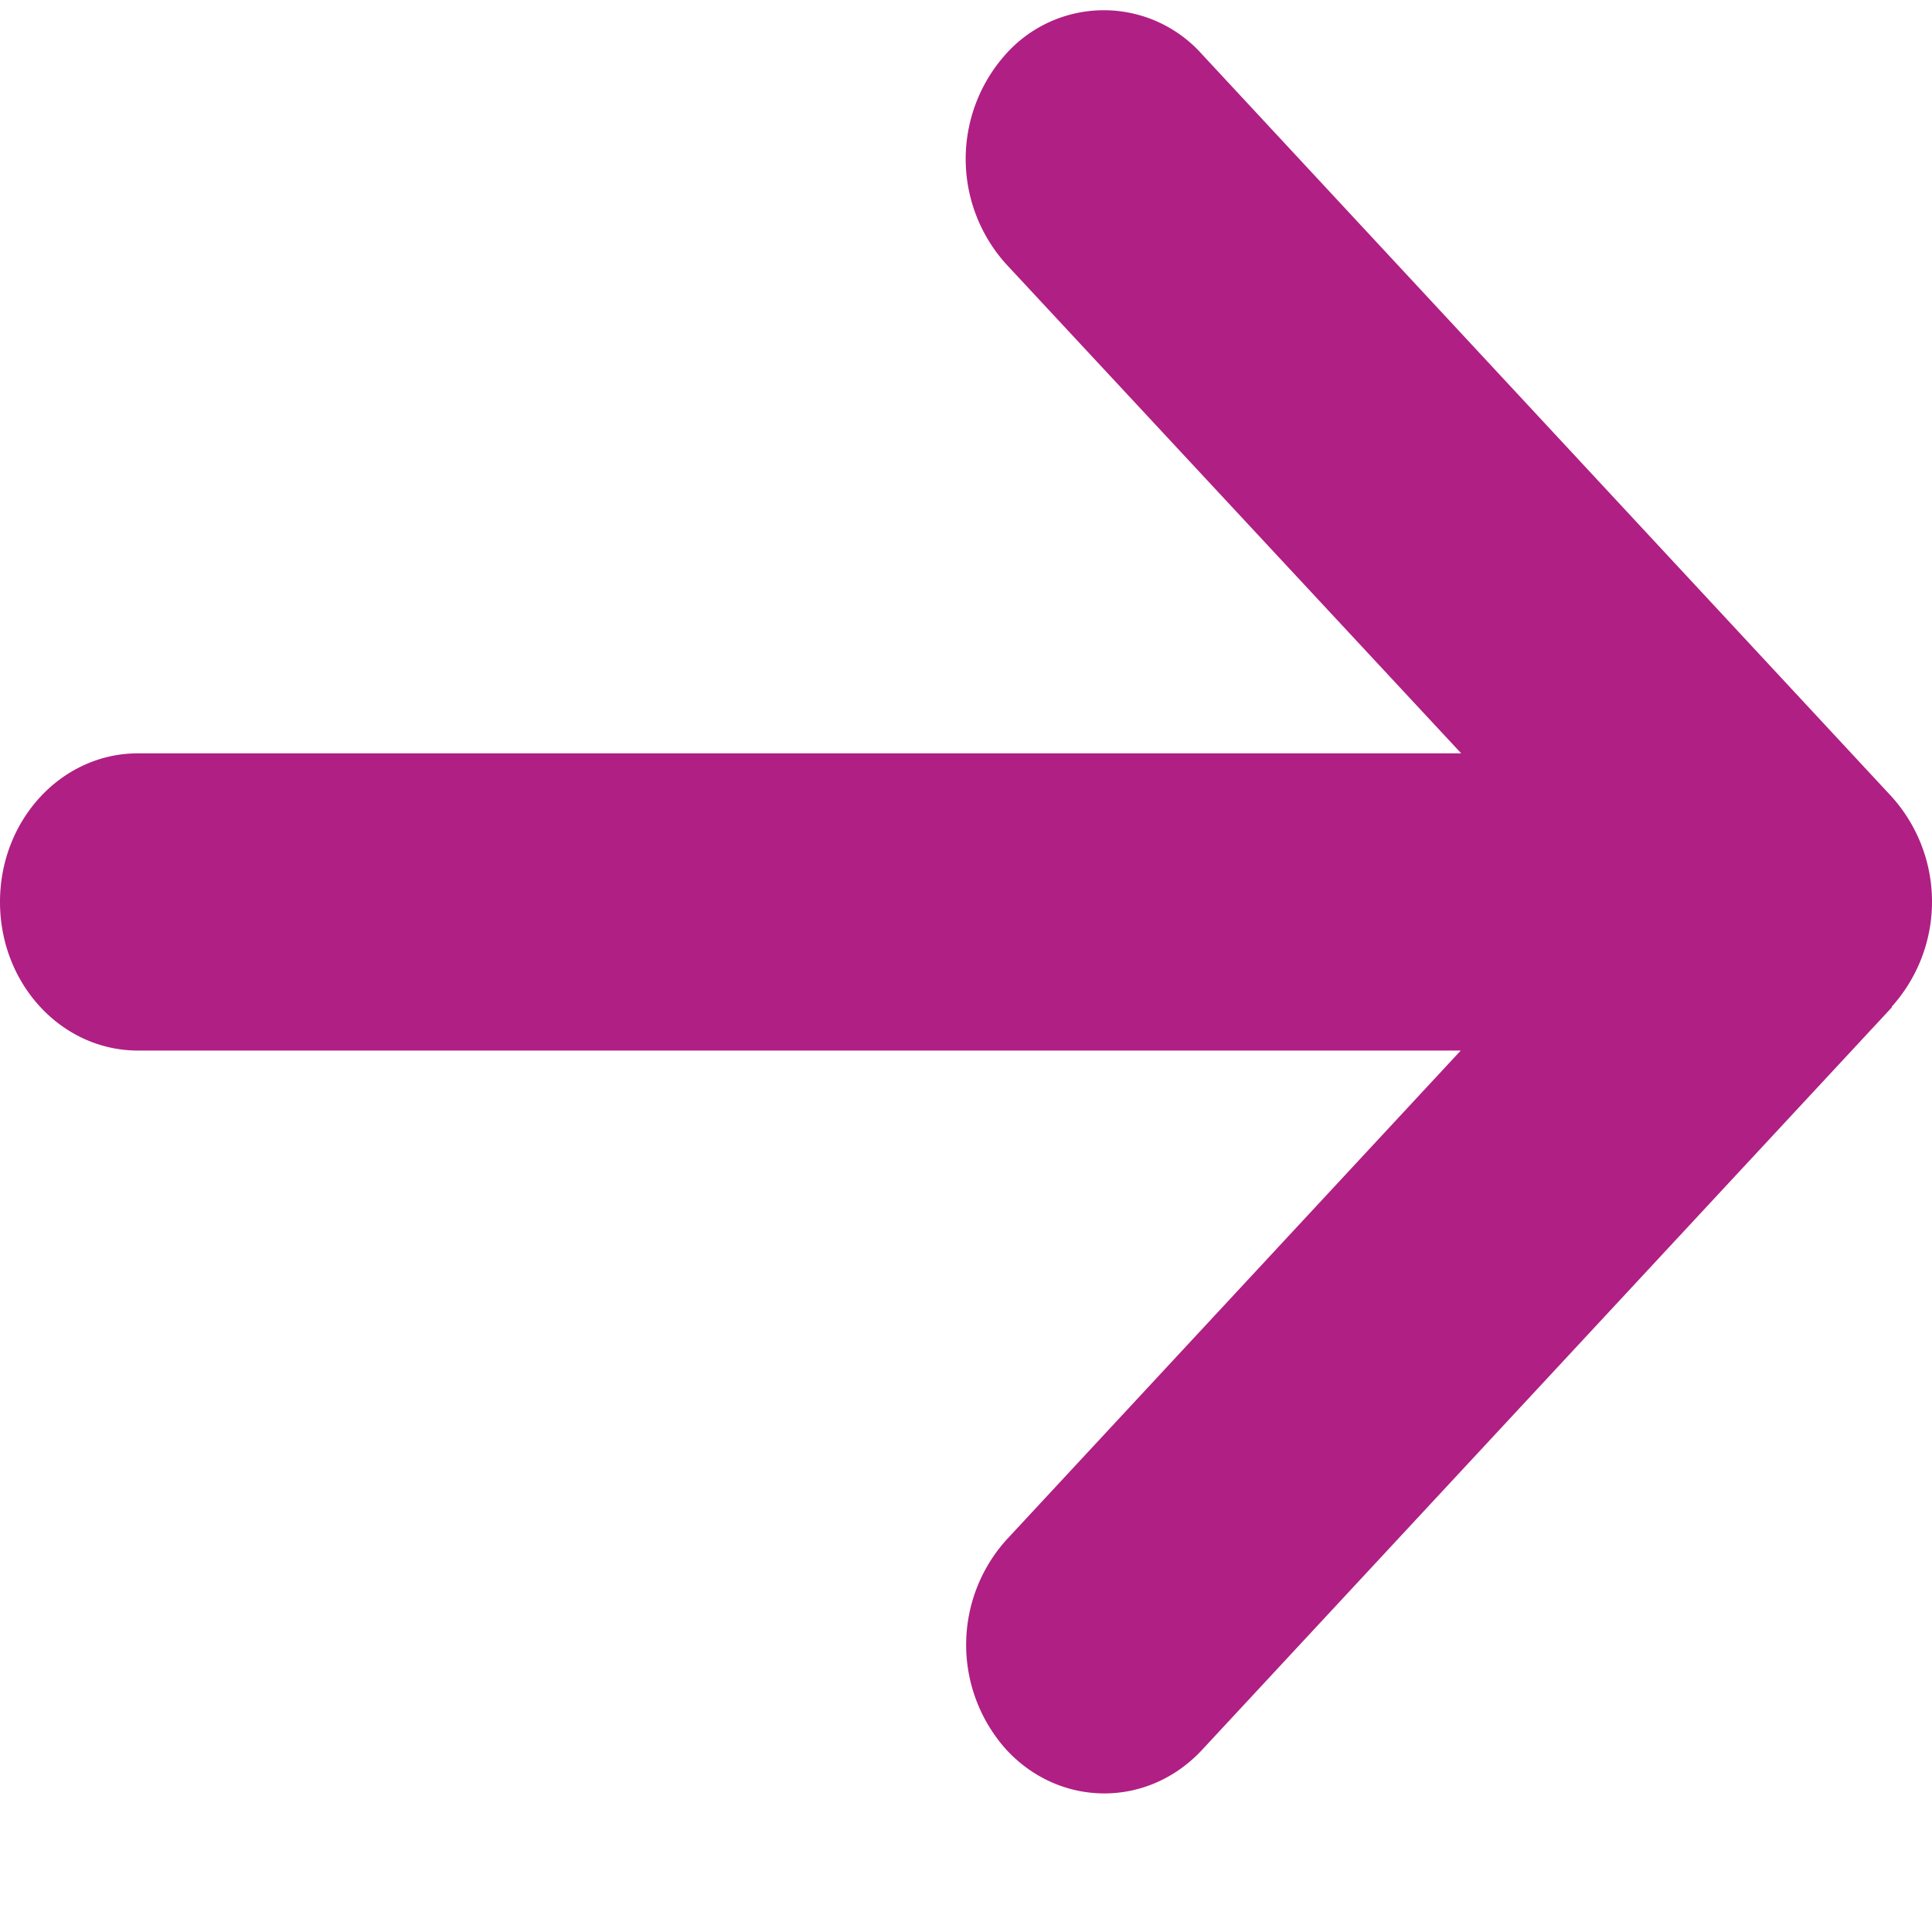 <svg width="13" height="13" viewBox="0 0 13 13" xmlns="http://www.w3.org/2000/svg">
    <path d="M12.728 6.775a1.056 1.056 0 0 0 0-1.415L8.085.362a.884.884 0 0 0-1.315 0 1.056 1.056 0 0 0 0 1.415l3.062 3.292H.929c-.514 0-.929.447-.929 1 0 .553.415 1 .929 1h8.9L6.773 10.36a1.056 1.056 0 0 0 0 1.415c.363.39.952.39 1.315 0l4.643-4.998-.003-.003z" fill="#B01F84" fill-rule="nonzero"/>
</svg>
